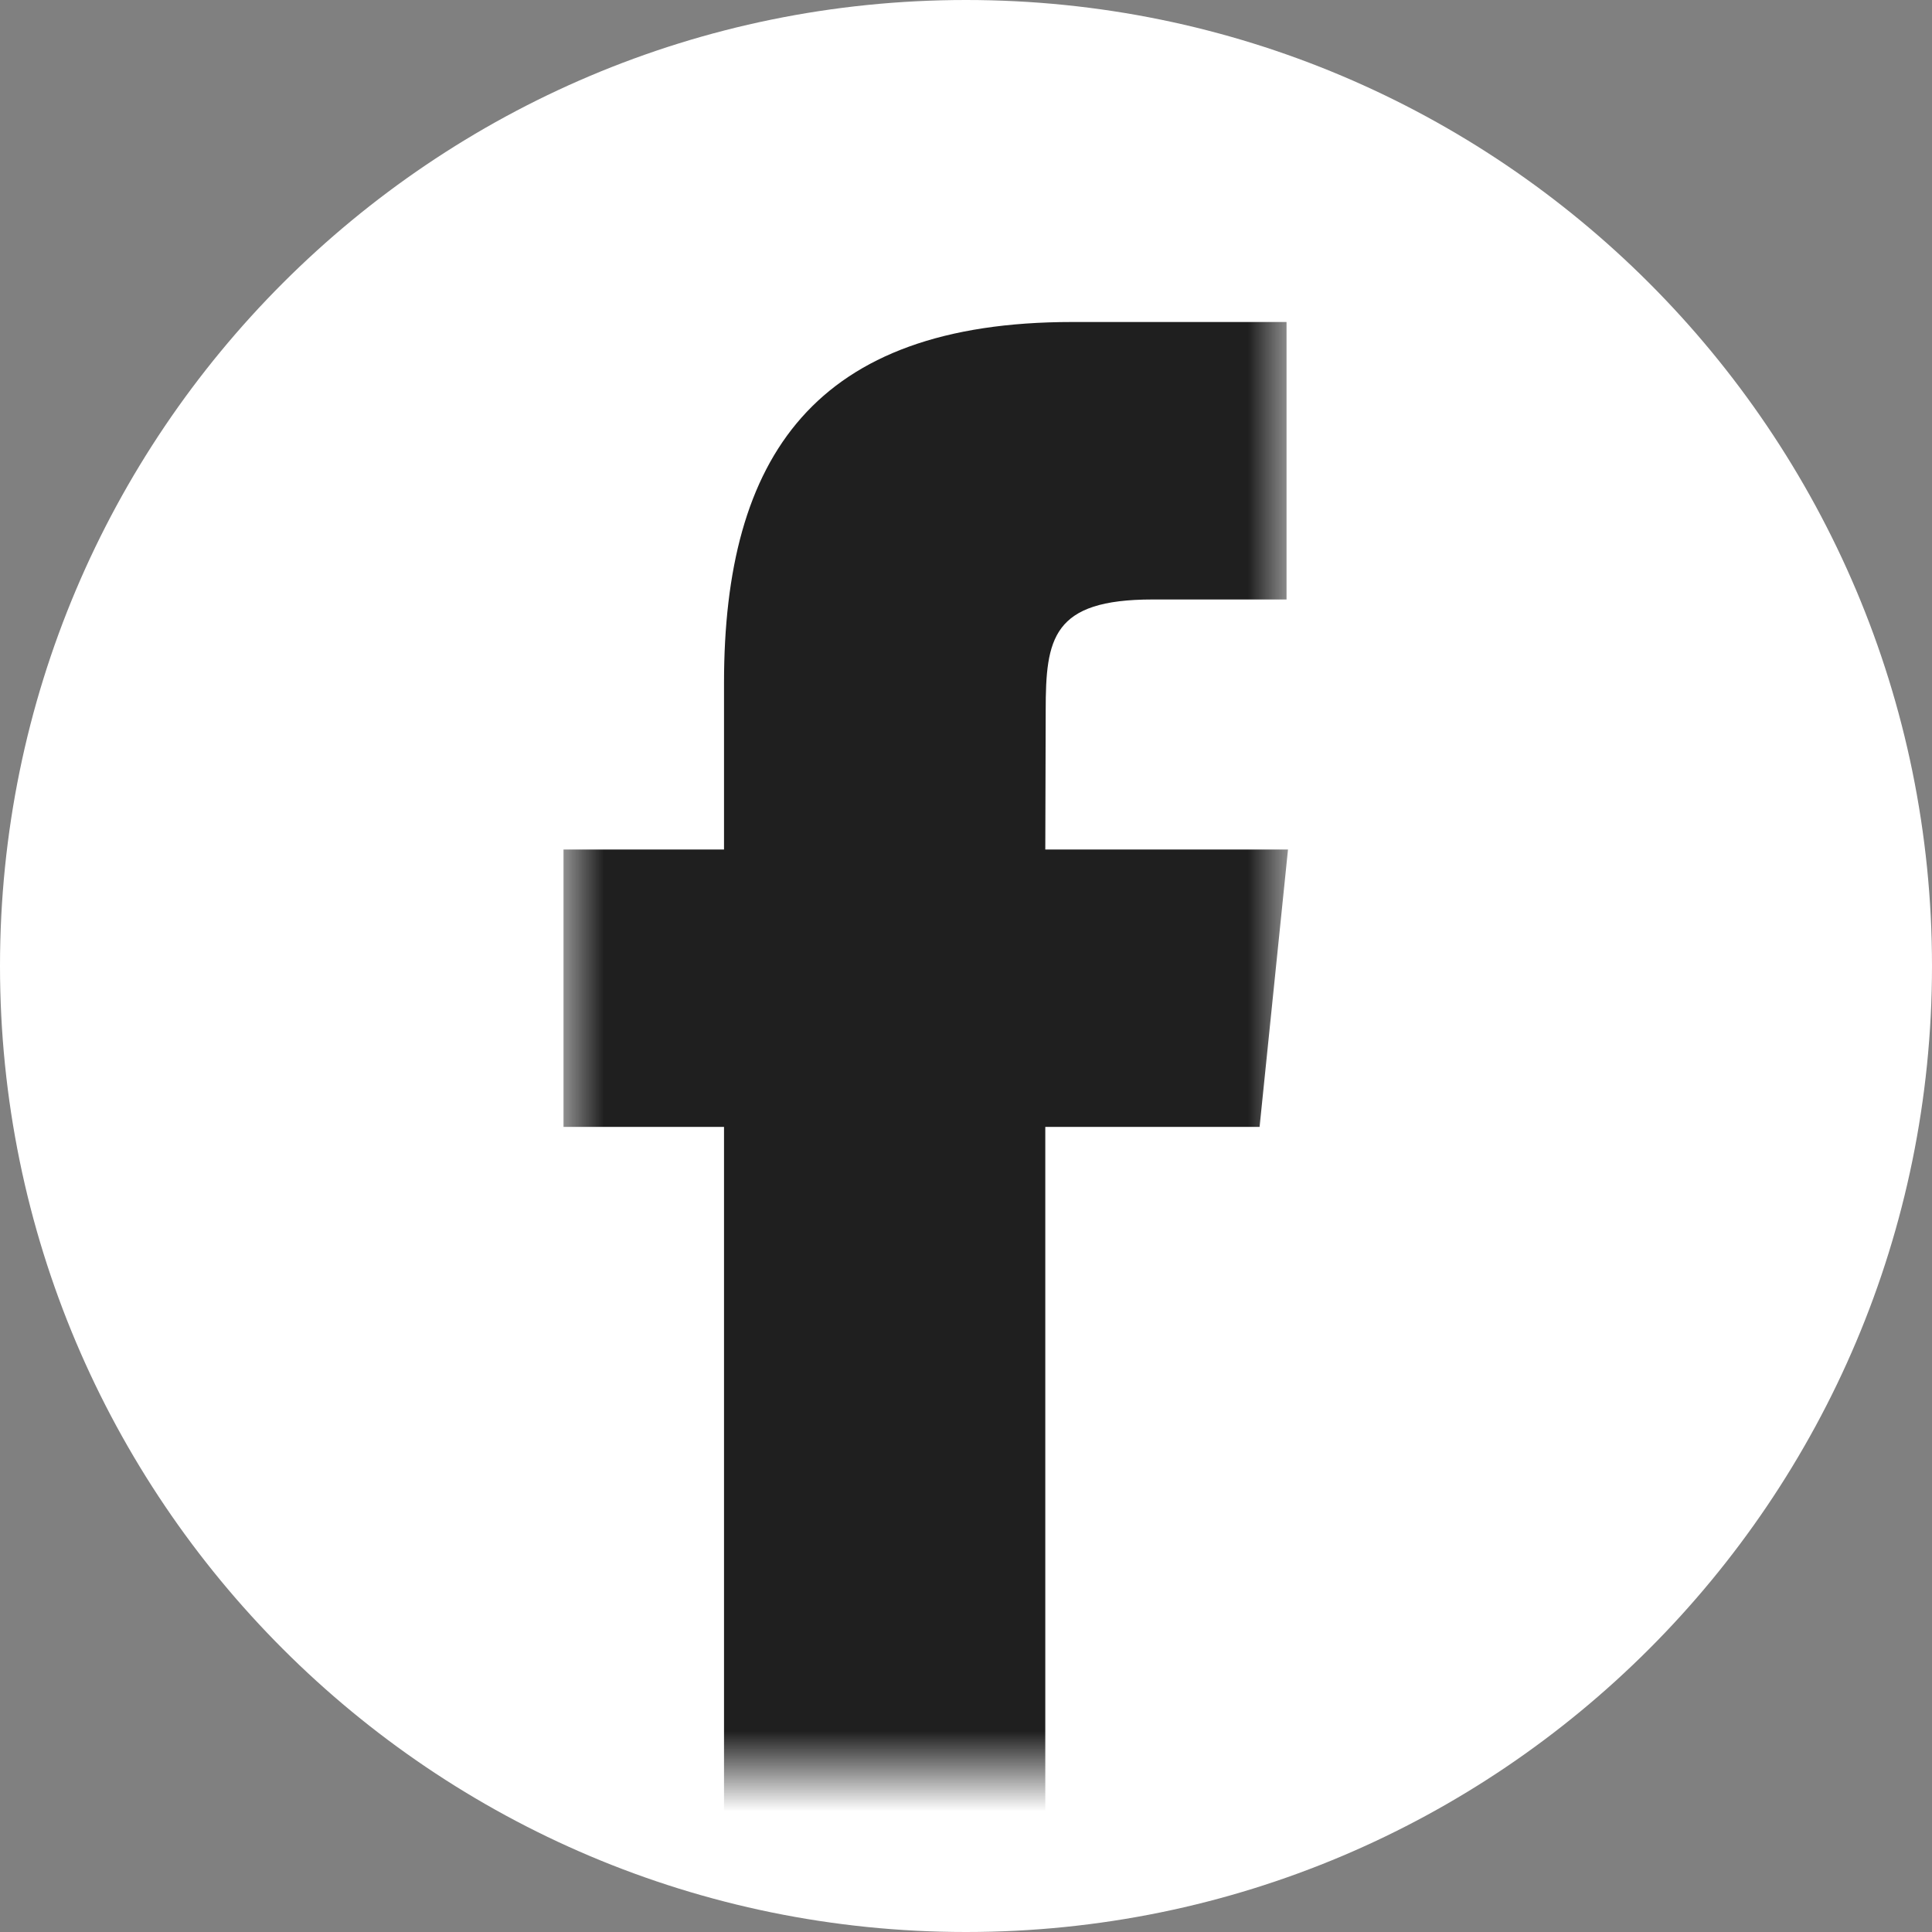 <svg width="24" height="24" viewBox="0 0 24 24" fill="none" xmlns="http://www.w3.org/2000/svg">
<rect x="0" y="0" width="24" height="24" fill="#808080" stroke="none"/>
<path d="M12 24C18.627 24 24 18.627 24 12C24 5.373 18.627 0 12 0C5.373 0 0 5.373 0 12C0 18.627 5.373 24 12 24Z" fill="white"/>
<mask id="mask0" mask-type="alpha" maskUnits="userSpaceOnUse" x="7" y="0" width="9" height="22">
<path fill-rule="evenodd" clip-rule="evenodd" d="M7 0H16V22H7V0Z" fill="white"/>
</mask>
<g mask="url(#mask0)">
<path fill-rule="evenodd" clip-rule="evenodd" d="M12.985 24H8.994V13.999H7V10.553H8.994V8.483C8.994 5.672 10.12 4 13.319 4H15.982V7.447H14.317C13.072 7.447 12.99 7.929 12.99 8.828L12.985 10.553H16L15.647 13.999H12.985V24Z" fill="#1F1F1F"/>
</g>
</svg>
